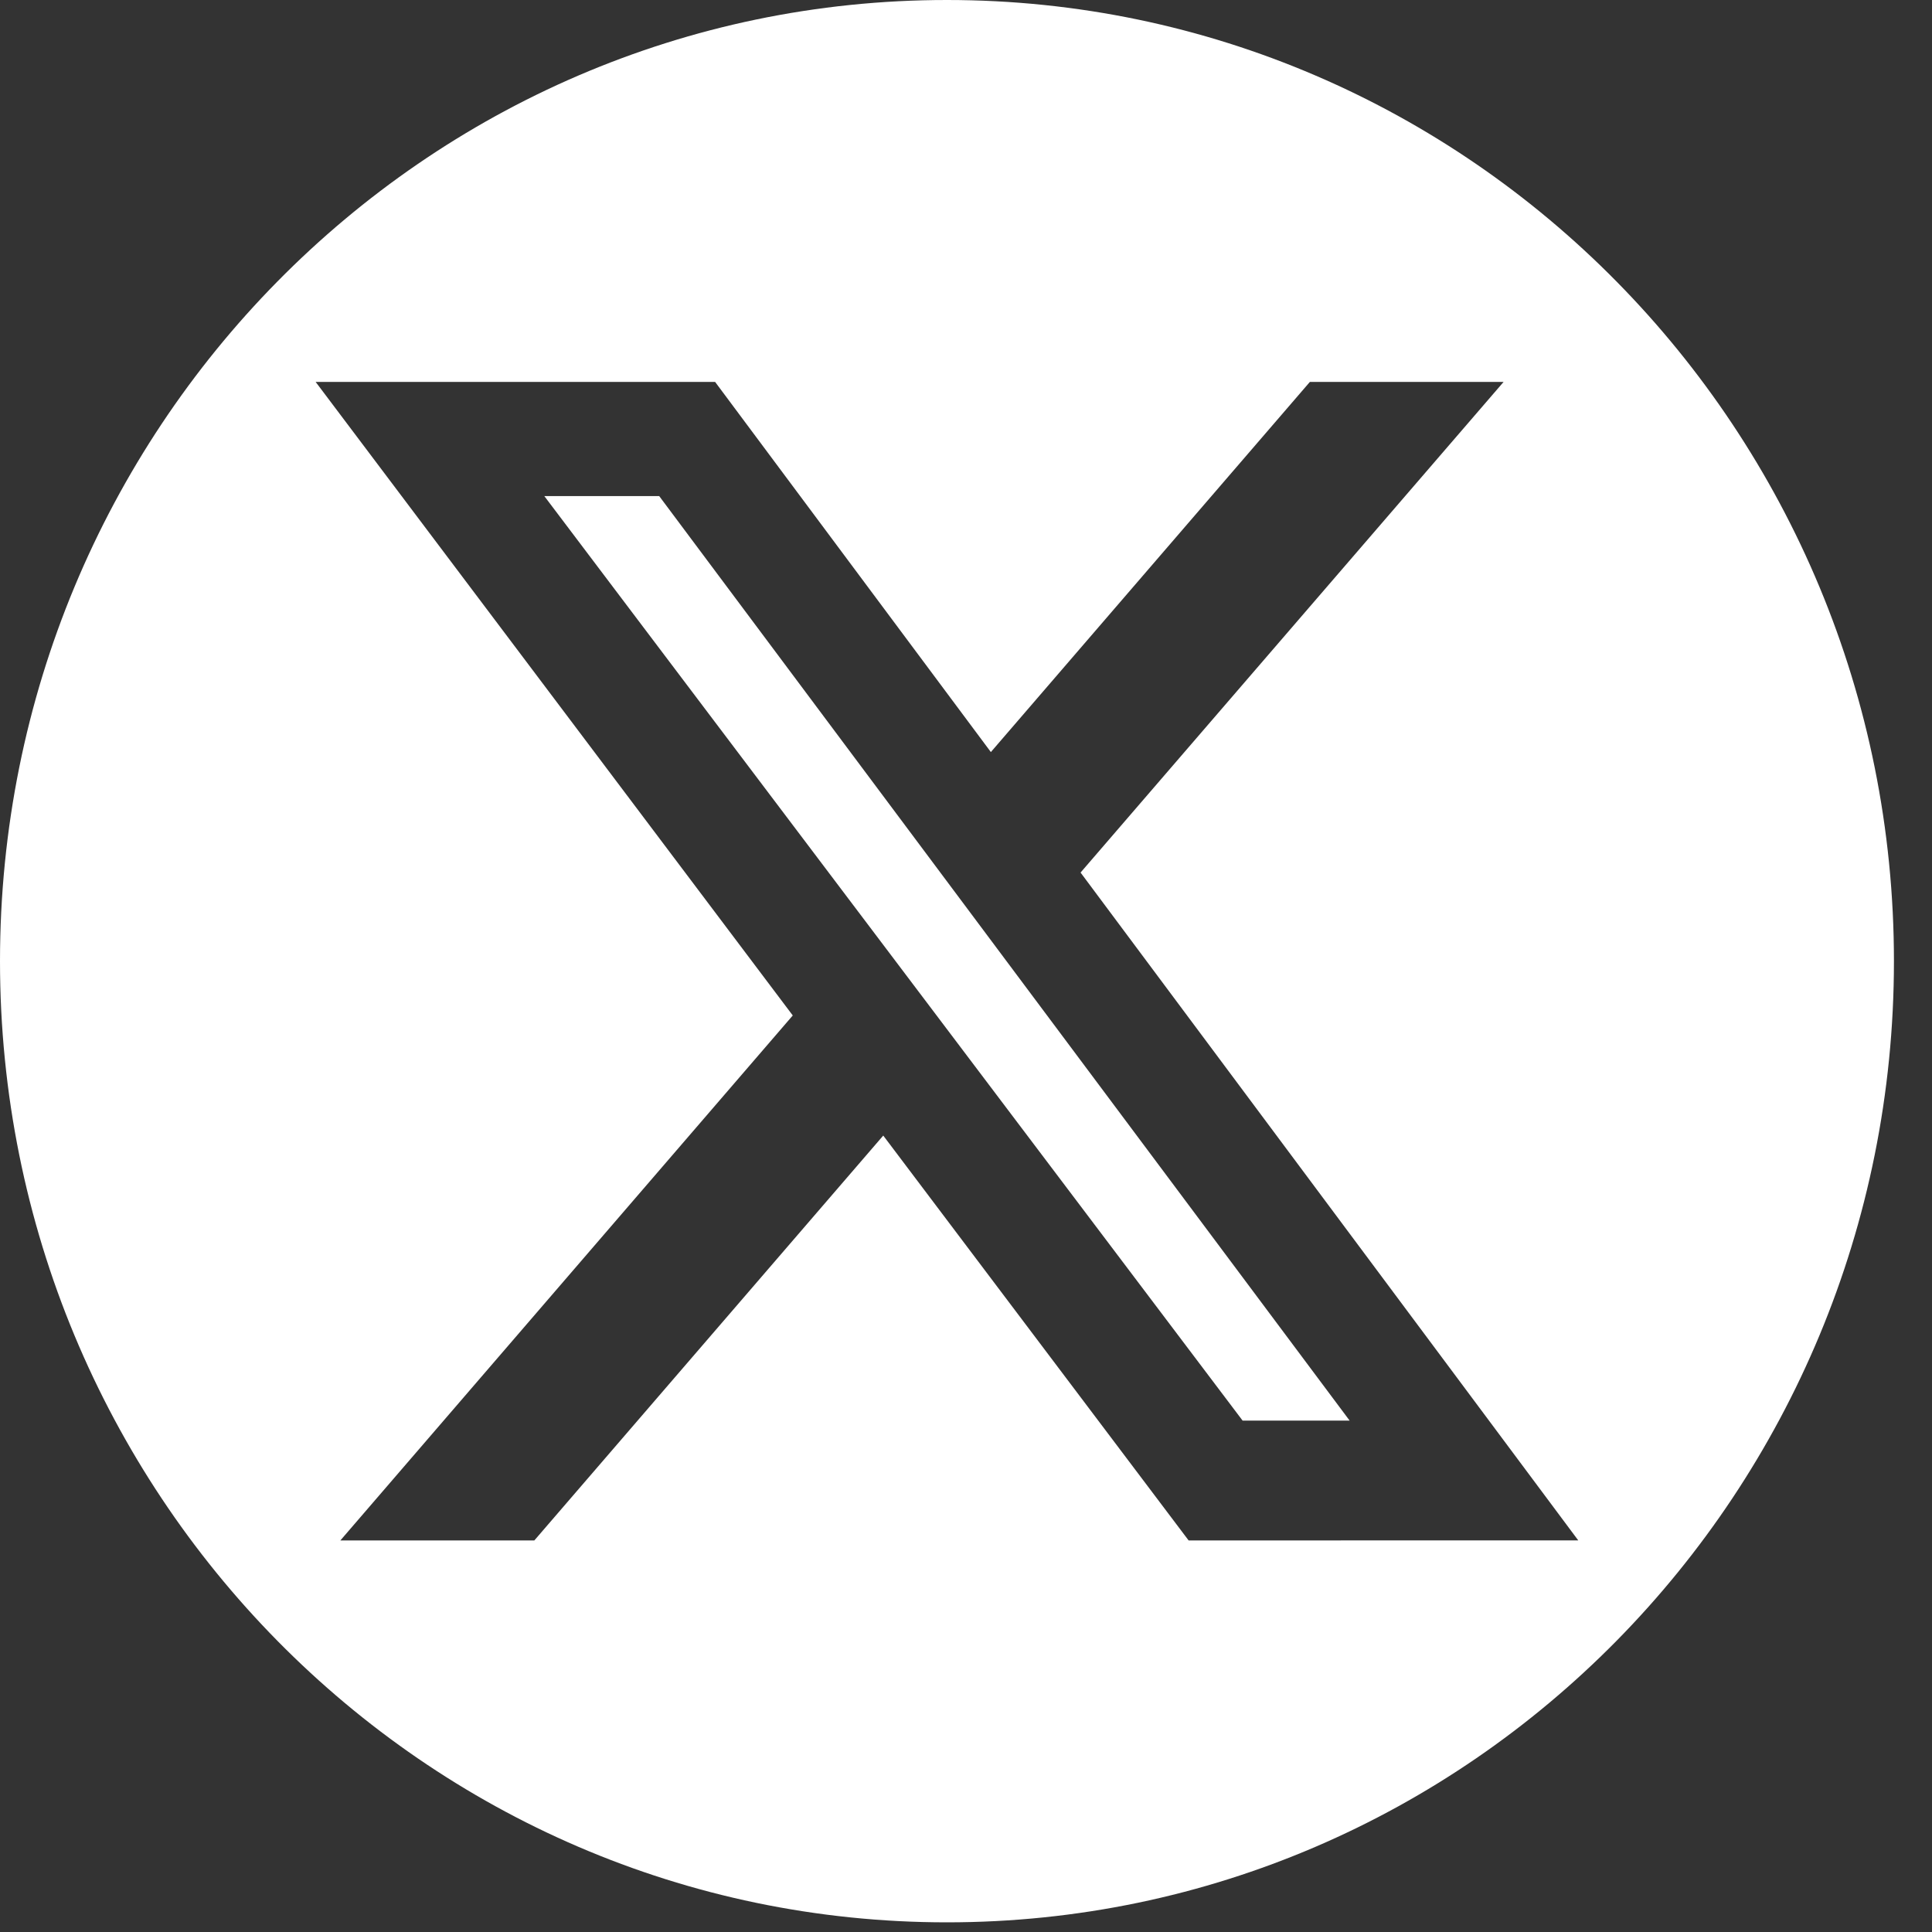 <svg width="30" height="30" viewBox="0 0 30 30" fill="none" xmlns="http://www.w3.org/2000/svg">
<rect x="0" y="0" width="30" height="30" fill="#333333" stroke="none"/>
<path fill-rule="evenodd" clip-rule="evenodd" d="M0 14.925C0 6.683 6.584 0 14.704 0C22.825 0 29.409 6.683 29.409 14.925C29.409 23.167 22.825 29.85 14.704 29.85C6.584 29.85 0 23.167 0 14.925ZM13.715 17.633L18.457 23.92L24.507 23.919L16.779 13.549L23.348 5.93H20.34L15.386 11.678L11.104 5.93H4.901L12.31 15.768L5.285 23.92H8.297L13.715 17.633ZM19.295 22.059L8.452 7.703H10.236L20.957 22.059H19.295Z" fill="white"/>
</svg>
